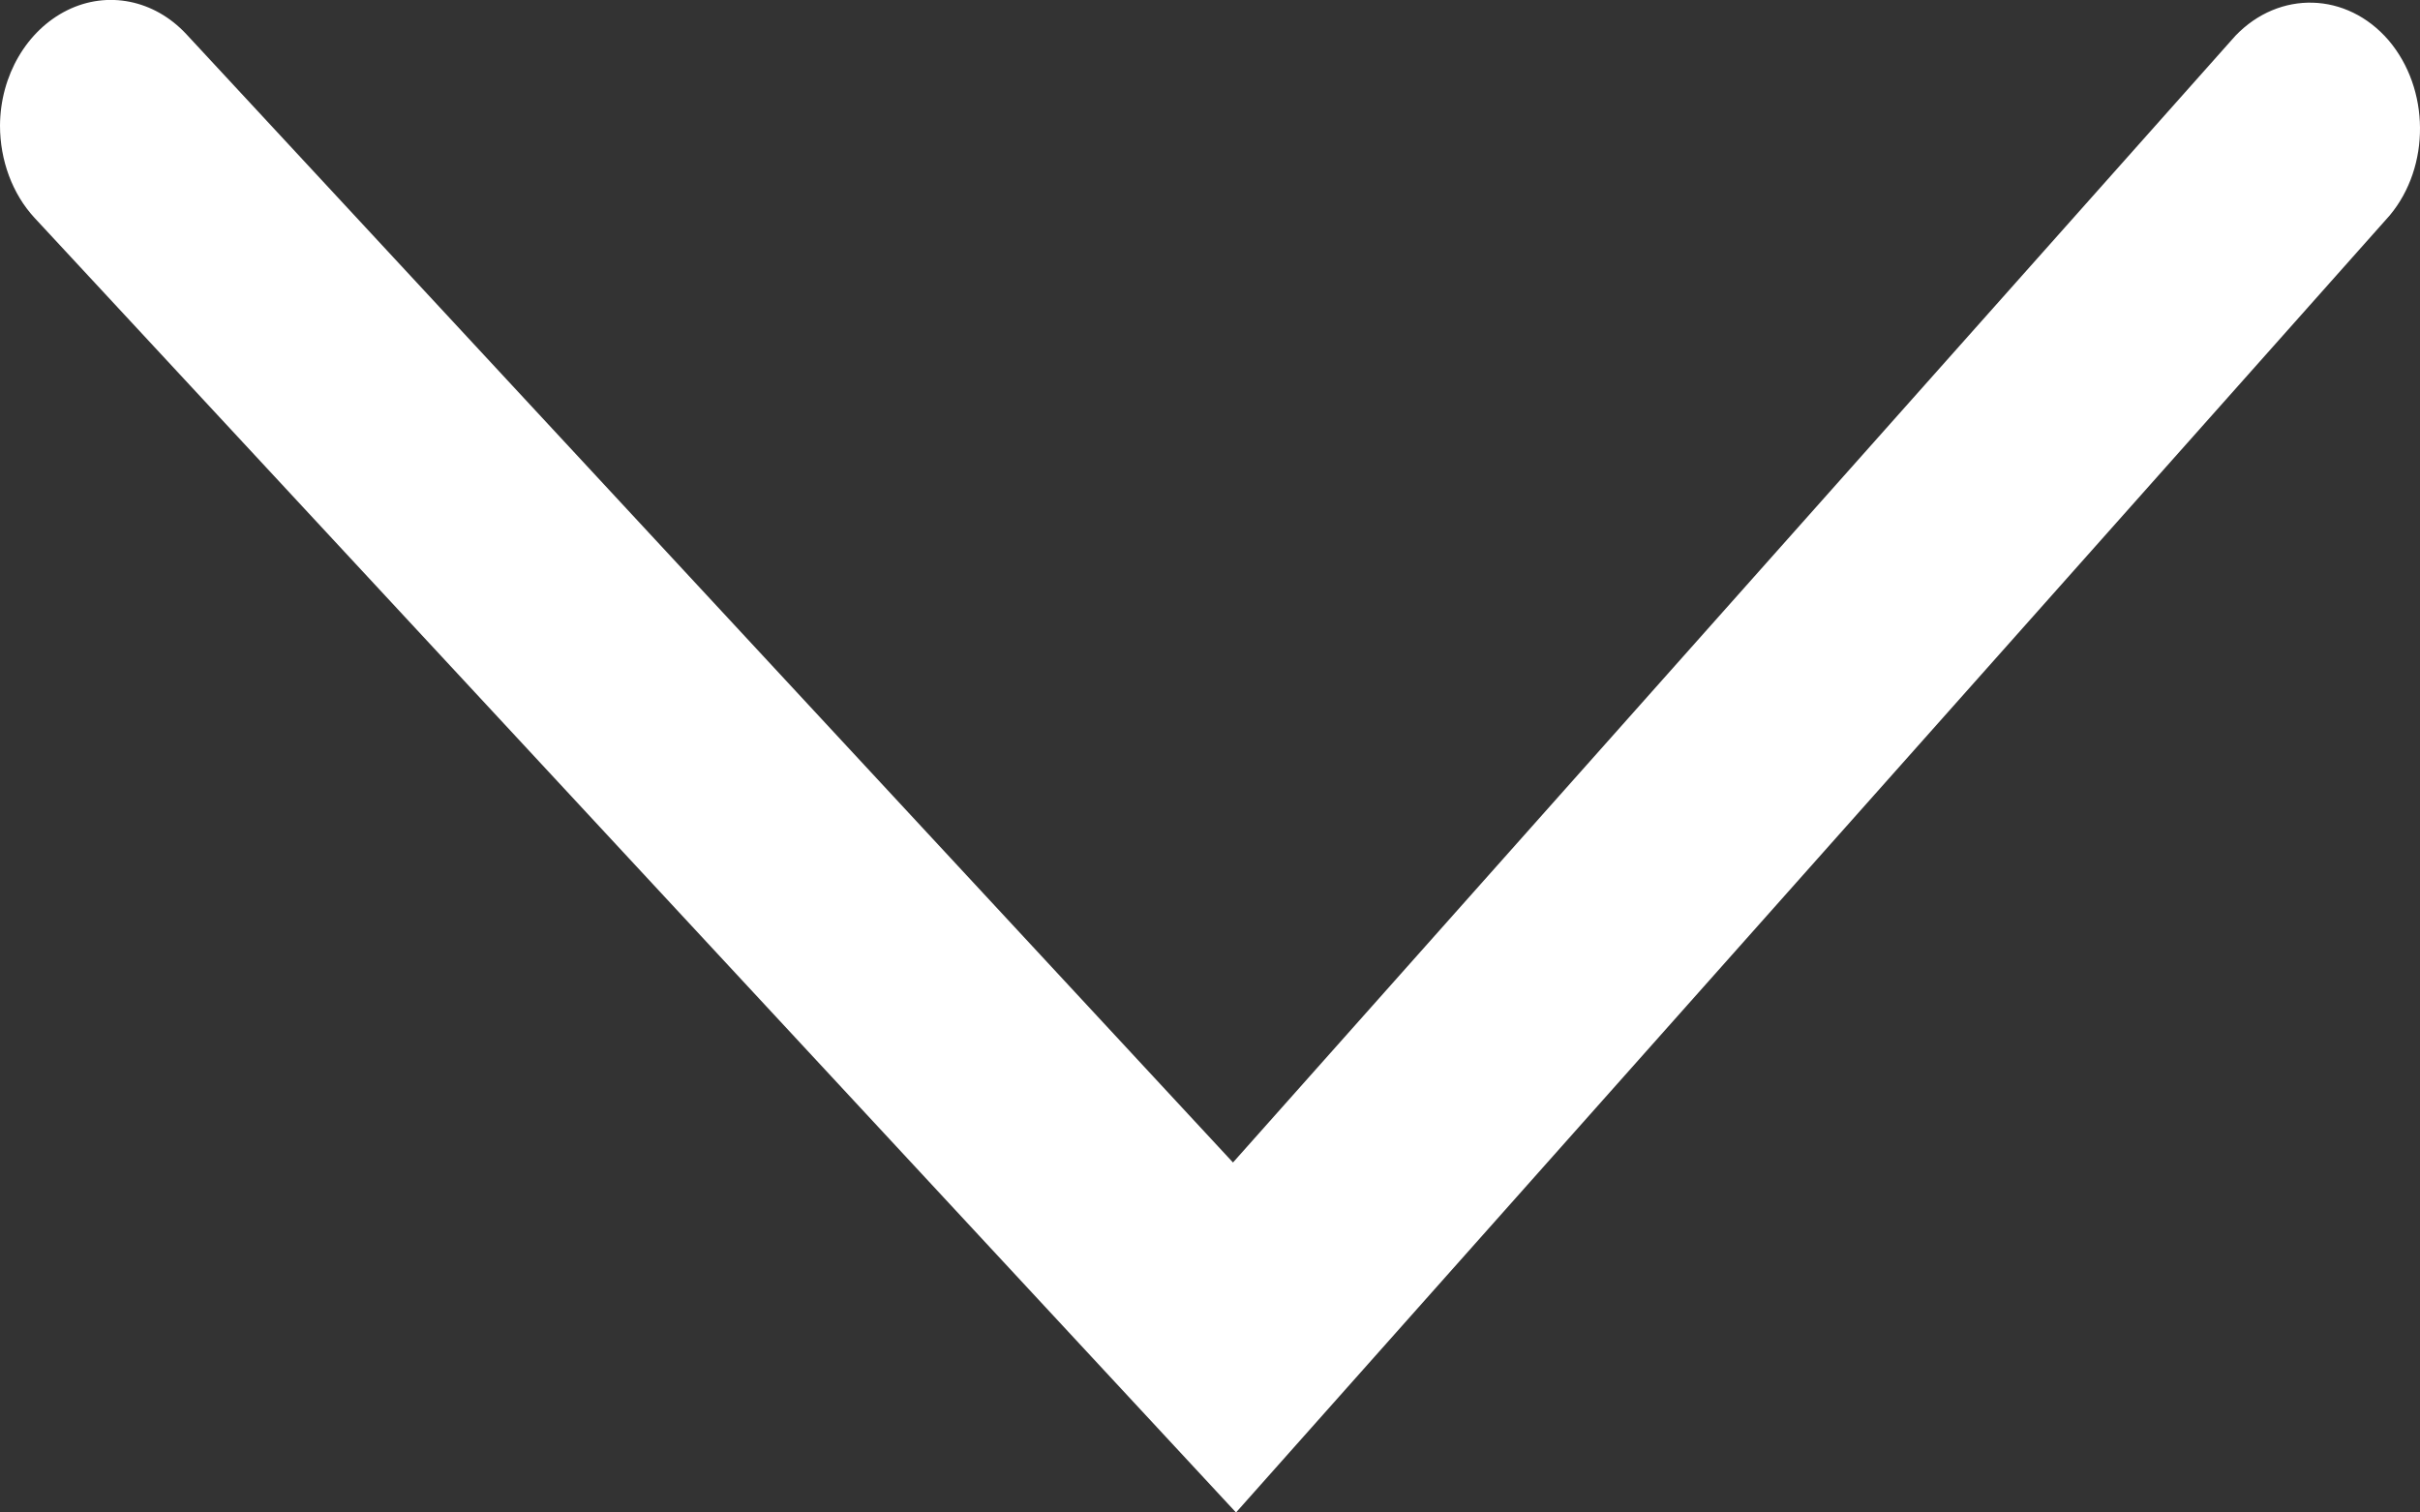 <?xml version="1.0" encoding="UTF-8"?> <svg xmlns="http://www.w3.org/2000/svg" width="8" height="5" viewBox="0 0 8 5" fill="none"><rect x="0" y="0" width="8" height="5" fill="#333333" stroke="none"/> <path d="M4.076 3.843L0.616 0.113C0.51 -0.001 0.355 -0.032 0.222 0.034C0.089 0.1 0.001 0.249 2.7222e-09 0.415C0 0.53 0.041 0.641 0.114 0.72L4.086 5L7.9 0.712C8.035 0.55 8.033 0.294 7.896 0.133C7.758 -0.027 7.535 -0.033 7.39 0.118L4.076 3.843Z" fill="white"></path> </svg> 